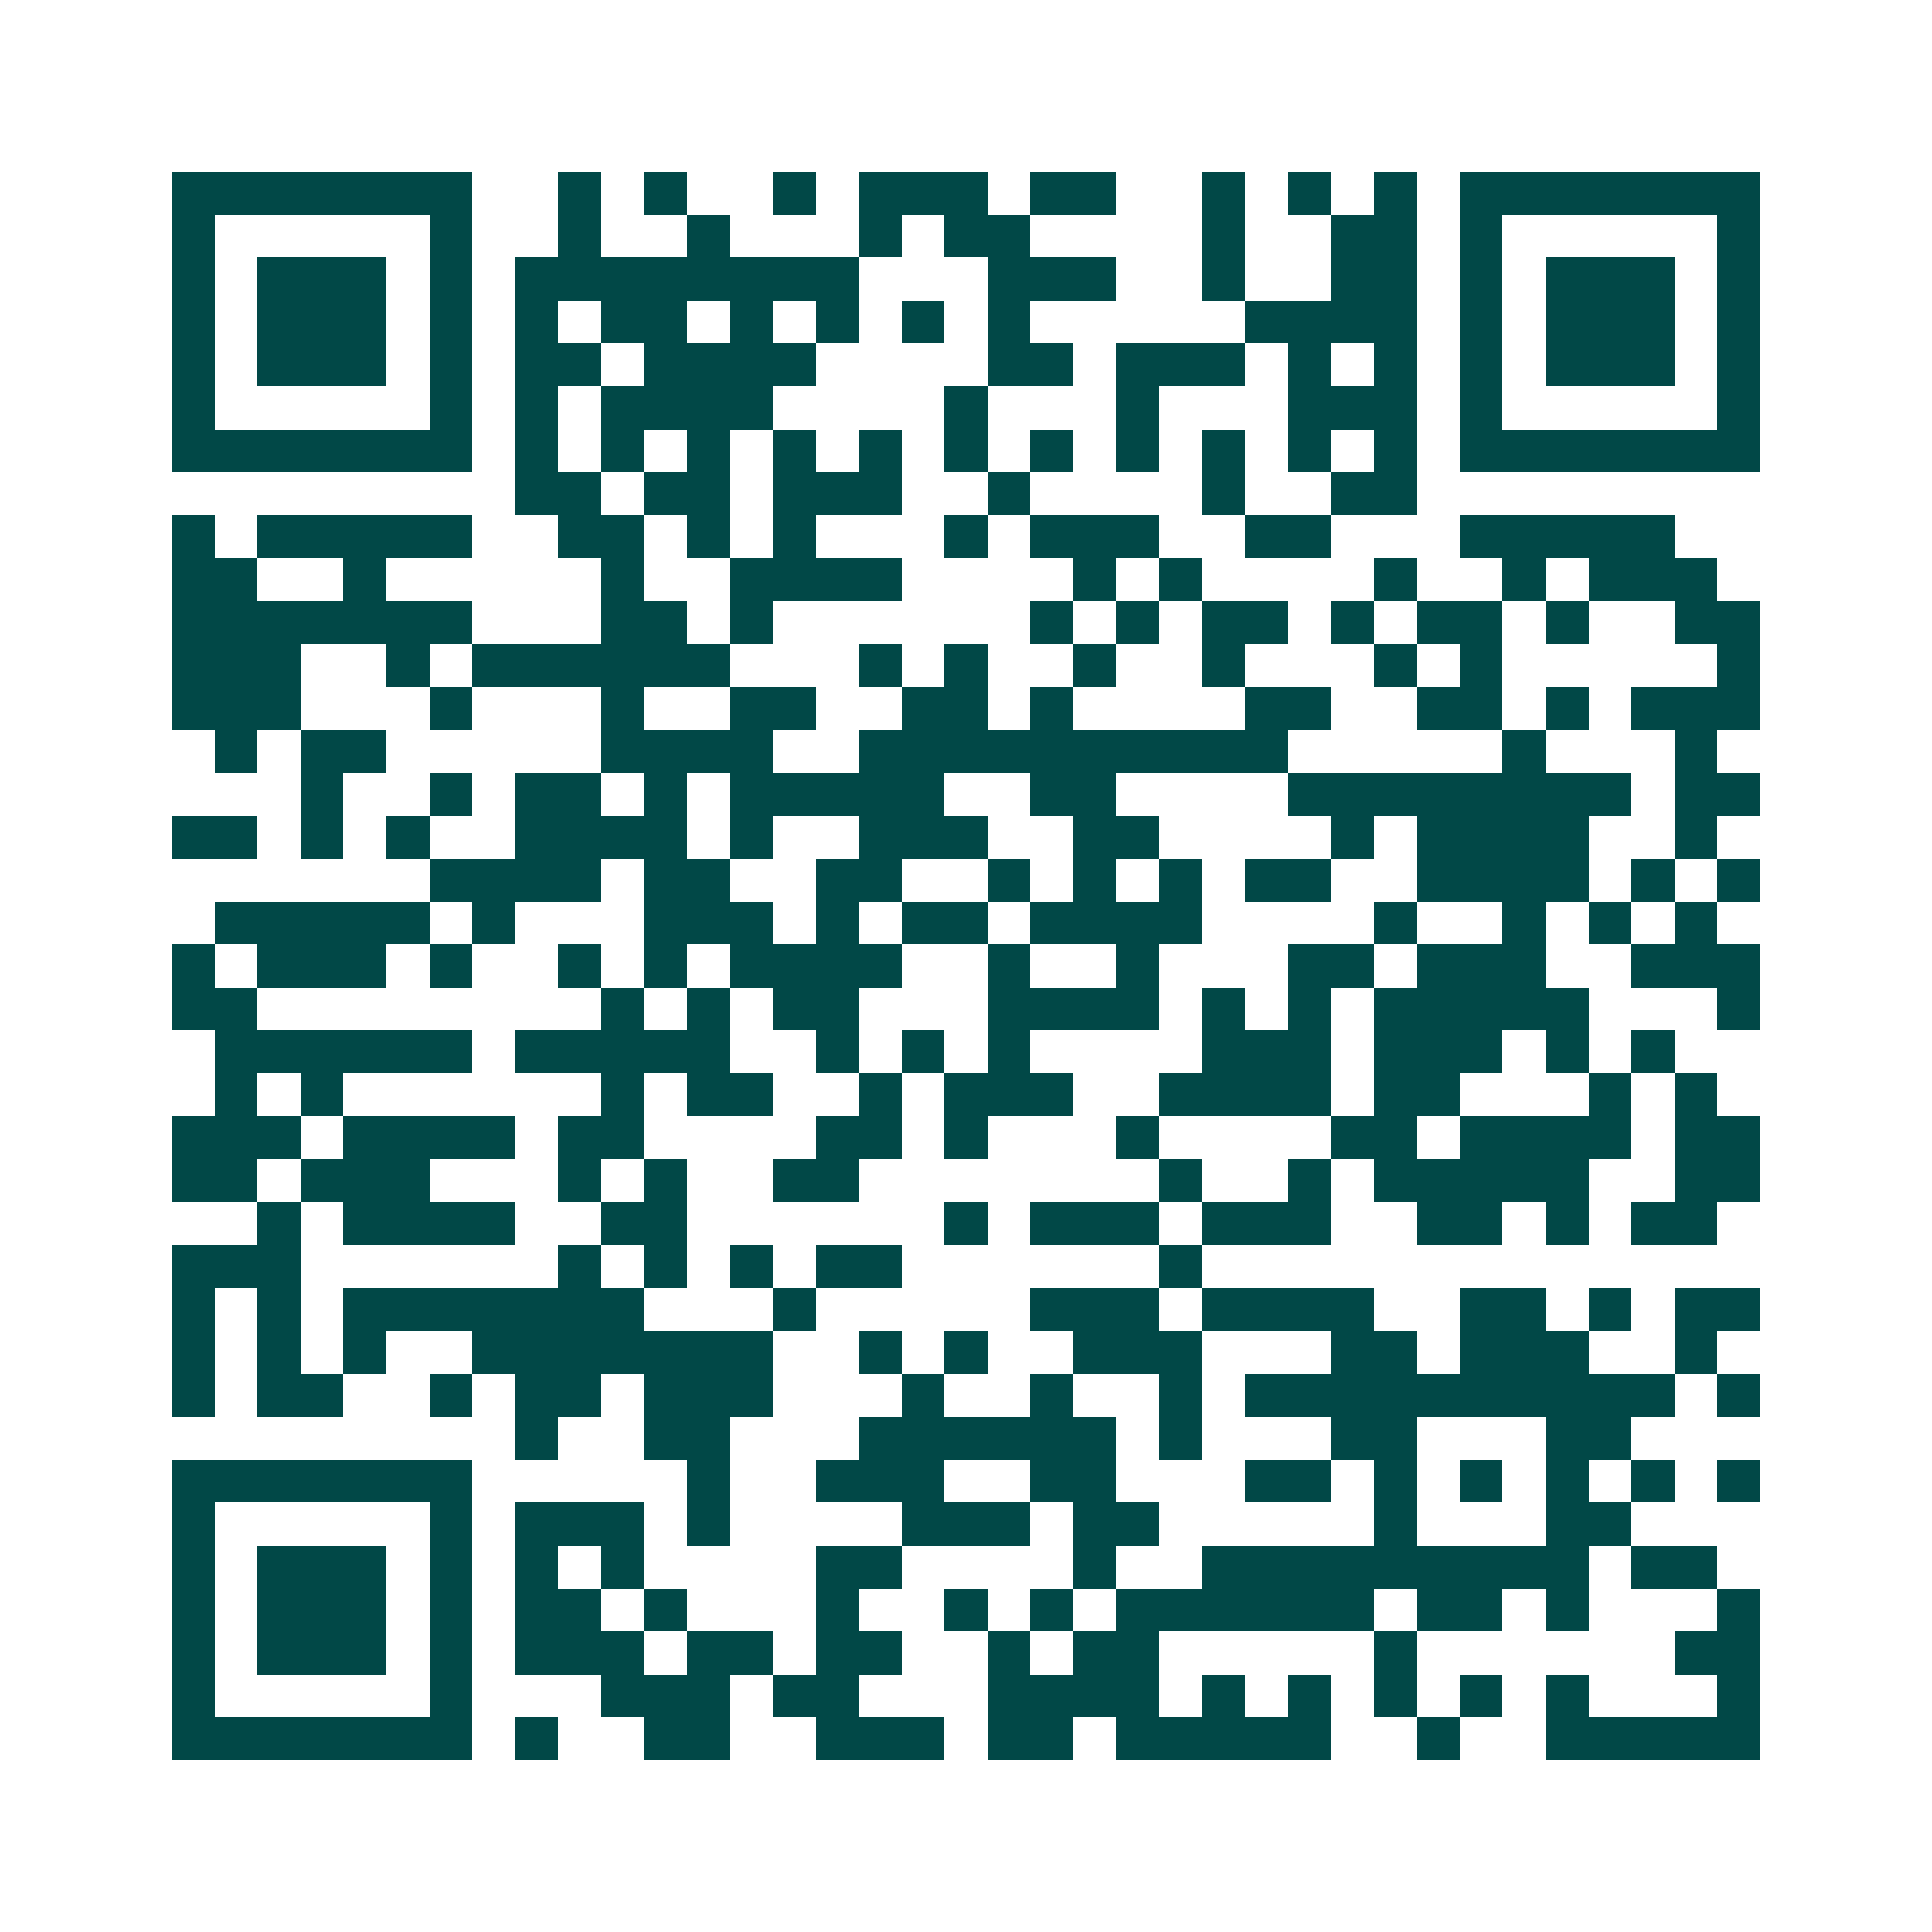 <svg xmlns="http://www.w3.org/2000/svg" width="200" height="200" viewBox="0 0 45 45" shape-rendering="crispEdges"><path fill="#ffffff" d="M0 0h45v45H0z"/><path stroke="#014847" d="M4 4.5h7m2 0h1m1 0h1m2 0h1m1 0h3m1 0h2m2 0h1m1 0h1m1 0h1m1 0h7M4 5.5h1m5 0h1m2 0h1m2 0h1m3 0h1m1 0h2m4 0h1m2 0h2m1 0h1m5 0h1M4 6.5h1m1 0h3m1 0h1m1 0h8m3 0h3m2 0h1m2 0h2m1 0h1m1 0h3m1 0h1M4 7.5h1m1 0h3m1 0h1m1 0h1m1 0h2m1 0h1m1 0h1m1 0h1m1 0h1m5 0h4m1 0h1m1 0h3m1 0h1M4 8.5h1m1 0h3m1 0h1m1 0h2m1 0h4m4 0h2m1 0h3m1 0h1m1 0h1m1 0h1m1 0h3m1 0h1M4 9.5h1m5 0h1m1 0h1m1 0h4m4 0h1m3 0h1m3 0h3m1 0h1m5 0h1M4 10.5h7m1 0h1m1 0h1m1 0h1m1 0h1m1 0h1m1 0h1m1 0h1m1 0h1m1 0h1m1 0h1m1 0h1m1 0h7M12 11.5h2m1 0h2m1 0h3m2 0h1m4 0h1m2 0h2M4 12.5h1m1 0h5m2 0h2m1 0h1m1 0h1m3 0h1m1 0h3m2 0h2m3 0h5M4 13.5h2m2 0h1m5 0h1m2 0h4m4 0h1m1 0h1m4 0h1m2 0h1m1 0h3M4 14.5h7m3 0h2m1 0h1m6 0h1m1 0h1m1 0h2m1 0h1m1 0h2m1 0h1m2 0h2M4 15.5h3m2 0h1m1 0h6m3 0h1m1 0h1m2 0h1m2 0h1m3 0h1m1 0h1m5 0h1M4 16.5h3m3 0h1m3 0h1m2 0h2m2 0h2m1 0h1m4 0h2m2 0h2m1 0h1m1 0h3M5 17.5h1m1 0h2m5 0h4m2 0h10m5 0h1m3 0h1M7 18.5h1m2 0h1m1 0h2m1 0h1m1 0h5m2 0h2m4 0h8m1 0h2M4 19.5h2m1 0h1m1 0h1m2 0h4m1 0h1m2 0h3m2 0h2m4 0h1m1 0h4m2 0h1M10 20.5h4m1 0h2m2 0h2m2 0h1m1 0h1m1 0h1m1 0h2m2 0h4m1 0h1m1 0h1M5 21.5h5m1 0h1m3 0h3m1 0h1m1 0h2m1 0h4m4 0h1m2 0h1m1 0h1m1 0h1M4 22.5h1m1 0h3m1 0h1m2 0h1m1 0h1m1 0h4m2 0h1m2 0h1m3 0h2m1 0h3m2 0h3M4 23.5h2m8 0h1m1 0h1m1 0h2m3 0h4m1 0h1m1 0h1m1 0h5m3 0h1M5 24.5h6m1 0h5m2 0h1m1 0h1m1 0h1m4 0h3m1 0h3m1 0h1m1 0h1M5 25.5h1m1 0h1m6 0h1m1 0h2m2 0h1m1 0h3m2 0h4m1 0h2m3 0h1m1 0h1M4 26.5h3m1 0h4m1 0h2m4 0h2m1 0h1m3 0h1m4 0h2m1 0h4m1 0h2M4 27.5h2m1 0h3m3 0h1m1 0h1m2 0h2m7 0h1m2 0h1m1 0h5m2 0h2M6 28.5h1m1 0h4m2 0h2m6 0h1m1 0h3m1 0h3m2 0h2m1 0h1m1 0h2M4 29.5h3m6 0h1m1 0h1m1 0h1m1 0h2m6 0h1M4 30.5h1m1 0h1m1 0h7m3 0h1m5 0h3m1 0h4m2 0h2m1 0h1m1 0h2M4 31.5h1m1 0h1m1 0h1m2 0h7m2 0h1m1 0h1m2 0h3m3 0h2m1 0h3m2 0h1M4 32.5h1m1 0h2m2 0h1m1 0h2m1 0h3m3 0h1m2 0h1m2 0h1m1 0h10m1 0h1M12 33.5h1m2 0h2m3 0h6m1 0h1m3 0h2m3 0h2M4 34.5h7m5 0h1m2 0h3m2 0h2m3 0h2m1 0h1m1 0h1m1 0h1m1 0h1m1 0h1M4 35.5h1m5 0h1m1 0h3m1 0h1m4 0h3m1 0h2m5 0h1m3 0h2M4 36.5h1m1 0h3m1 0h1m1 0h1m1 0h1m4 0h2m4 0h1m2 0h9m1 0h2M4 37.5h1m1 0h3m1 0h1m1 0h2m1 0h1m3 0h1m2 0h1m1 0h1m1 0h6m1 0h2m1 0h1m3 0h1M4 38.5h1m1 0h3m1 0h1m1 0h3m1 0h2m1 0h2m2 0h1m1 0h2m5 0h1m6 0h2M4 39.5h1m5 0h1m3 0h3m1 0h2m3 0h4m1 0h1m1 0h1m1 0h1m1 0h1m1 0h1m3 0h1M4 40.5h7m1 0h1m2 0h2m2 0h3m1 0h2m1 0h5m2 0h1m2 0h5"/></svg>
